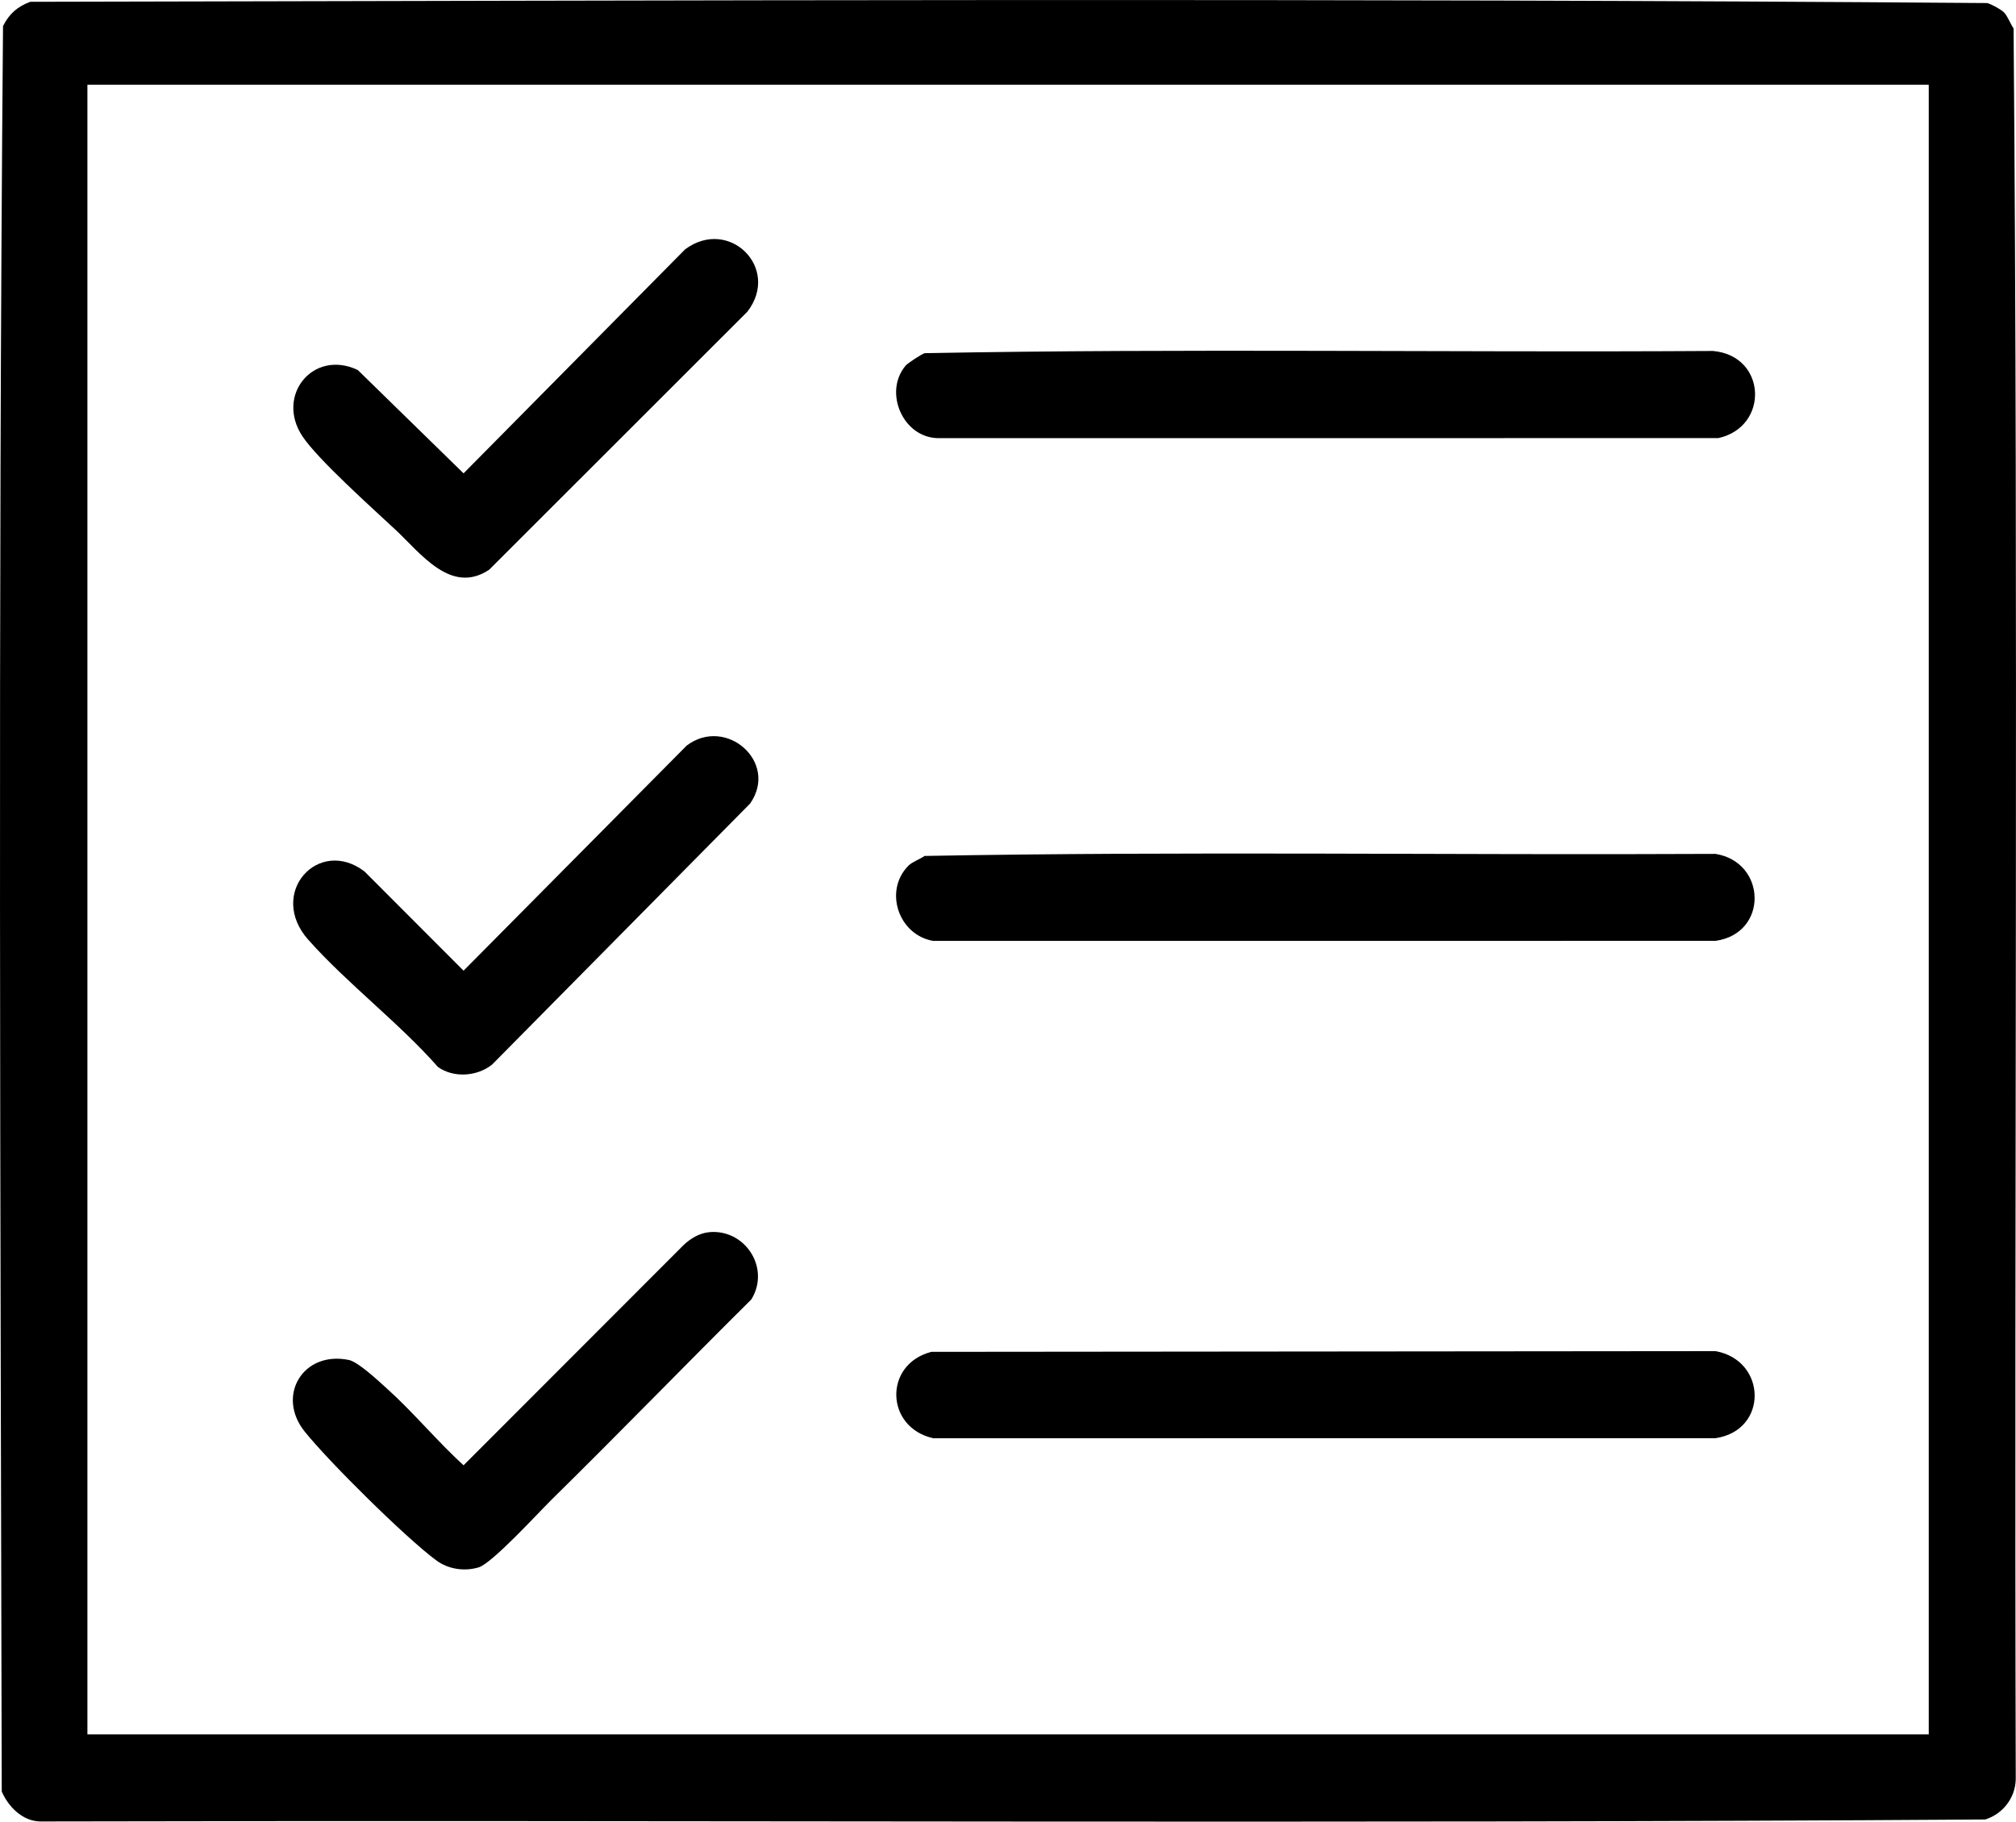 <svg width="104" height="94" viewBox="0 0 104 94" fill="none" xmlns="http://www.w3.org/2000/svg">
<g clip-path="url(#clip0_174_7566)">
<path d="M103.374 0.635C103.571 0.831 103.707 1.225 103.875 1.466C104.127 31.558 103.903 61.703 103.987 91.814C103.965 92.774 103.316 93.605 102.414 93.886C68.978 94.114 35.501 93.908 2.048 93.988C1.147 93.959 0.427 93.222 0.09 92.443C0.024 62.096 -0.104 31.686 0.156 1.348C0.469 0.715 0.902 0.337 1.562 0.093C35.197 0.026 68.896 -0.103 102.519 0.158C102.745 0.227 103.213 0.473 103.374 0.635ZM99.499 4.373H4.509V89.495H99.499V4.373Z" fill="black"/>
<path d="M46.867 44.668C47.065 44.47 47.457 44.334 47.698 44.167C61.274 43.918 74.905 44.131 88.5 44.061C91.145 44.491 91.231 48.167 88.5 48.548L48.147 48.551C46.357 48.257 45.574 45.961 46.866 44.668H46.867Z" fill="black"/>
<path d="M36.563 63.583C38.416 63.389 39.766 65.418 38.758 67.053C35.312 70.47 31.911 73.984 28.469 77.369C27.768 78.058 25.388 80.67 24.689 80.878C23.951 81.097 23.125 80.972 22.512 80.52C20.948 79.37 16.941 75.403 15.713 73.863C14.237 72.015 15.636 69.689 17.996 70.175C18.474 70.273 19.498 71.234 19.921 71.614C21.3 72.848 22.54 74.354 23.913 75.611L35.258 64.252C35.61 63.915 36.07 63.635 36.563 63.584V63.583Z" fill="black"/>
<path d="M15.907 48.498C13.769 46.086 16.436 43.158 18.803 44.968L23.914 50.087L35.425 38.472C37.444 36.941 40.193 39.324 38.695 41.465L25.388 54.93C24.625 55.544 23.41 55.64 22.592 55.056C20.591 52.782 17.884 50.726 15.907 48.495V48.498Z" fill="black"/>
<path d="M48.044 69.756L88.503 69.719C91.154 70.203 91.227 73.808 88.5 74.211L48.147 74.214C45.667 73.665 45.571 70.398 48.043 69.757L48.044 69.756Z" fill="black"/>
<path d="M46.724 18.861C46.83 18.737 47.531 18.28 47.698 18.224C61.229 17.97 74.815 18.195 88.366 18.11C91.15 18.356 91.277 22.031 88.643 22.606L48.425 22.609C46.591 22.615 45.553 20.234 46.724 18.861Z" fill="black"/>
<path d="M20.389 27.324C19.207 26.217 16.399 23.713 15.601 22.511C14.204 20.409 16.155 18.002 18.456 19.092L23.914 24.425L35.342 12.867C37.605 11.18 40.291 13.835 38.555 16.083L25.237 29.396C23.273 30.71 21.715 28.563 20.392 27.324H20.389Z" fill="black"/>
</g>
<defs>
<clipPath id="clip0_174_7566">
<rect width="104" height="94" fill="white"/>
</clipPath>
</defs>
</svg>
